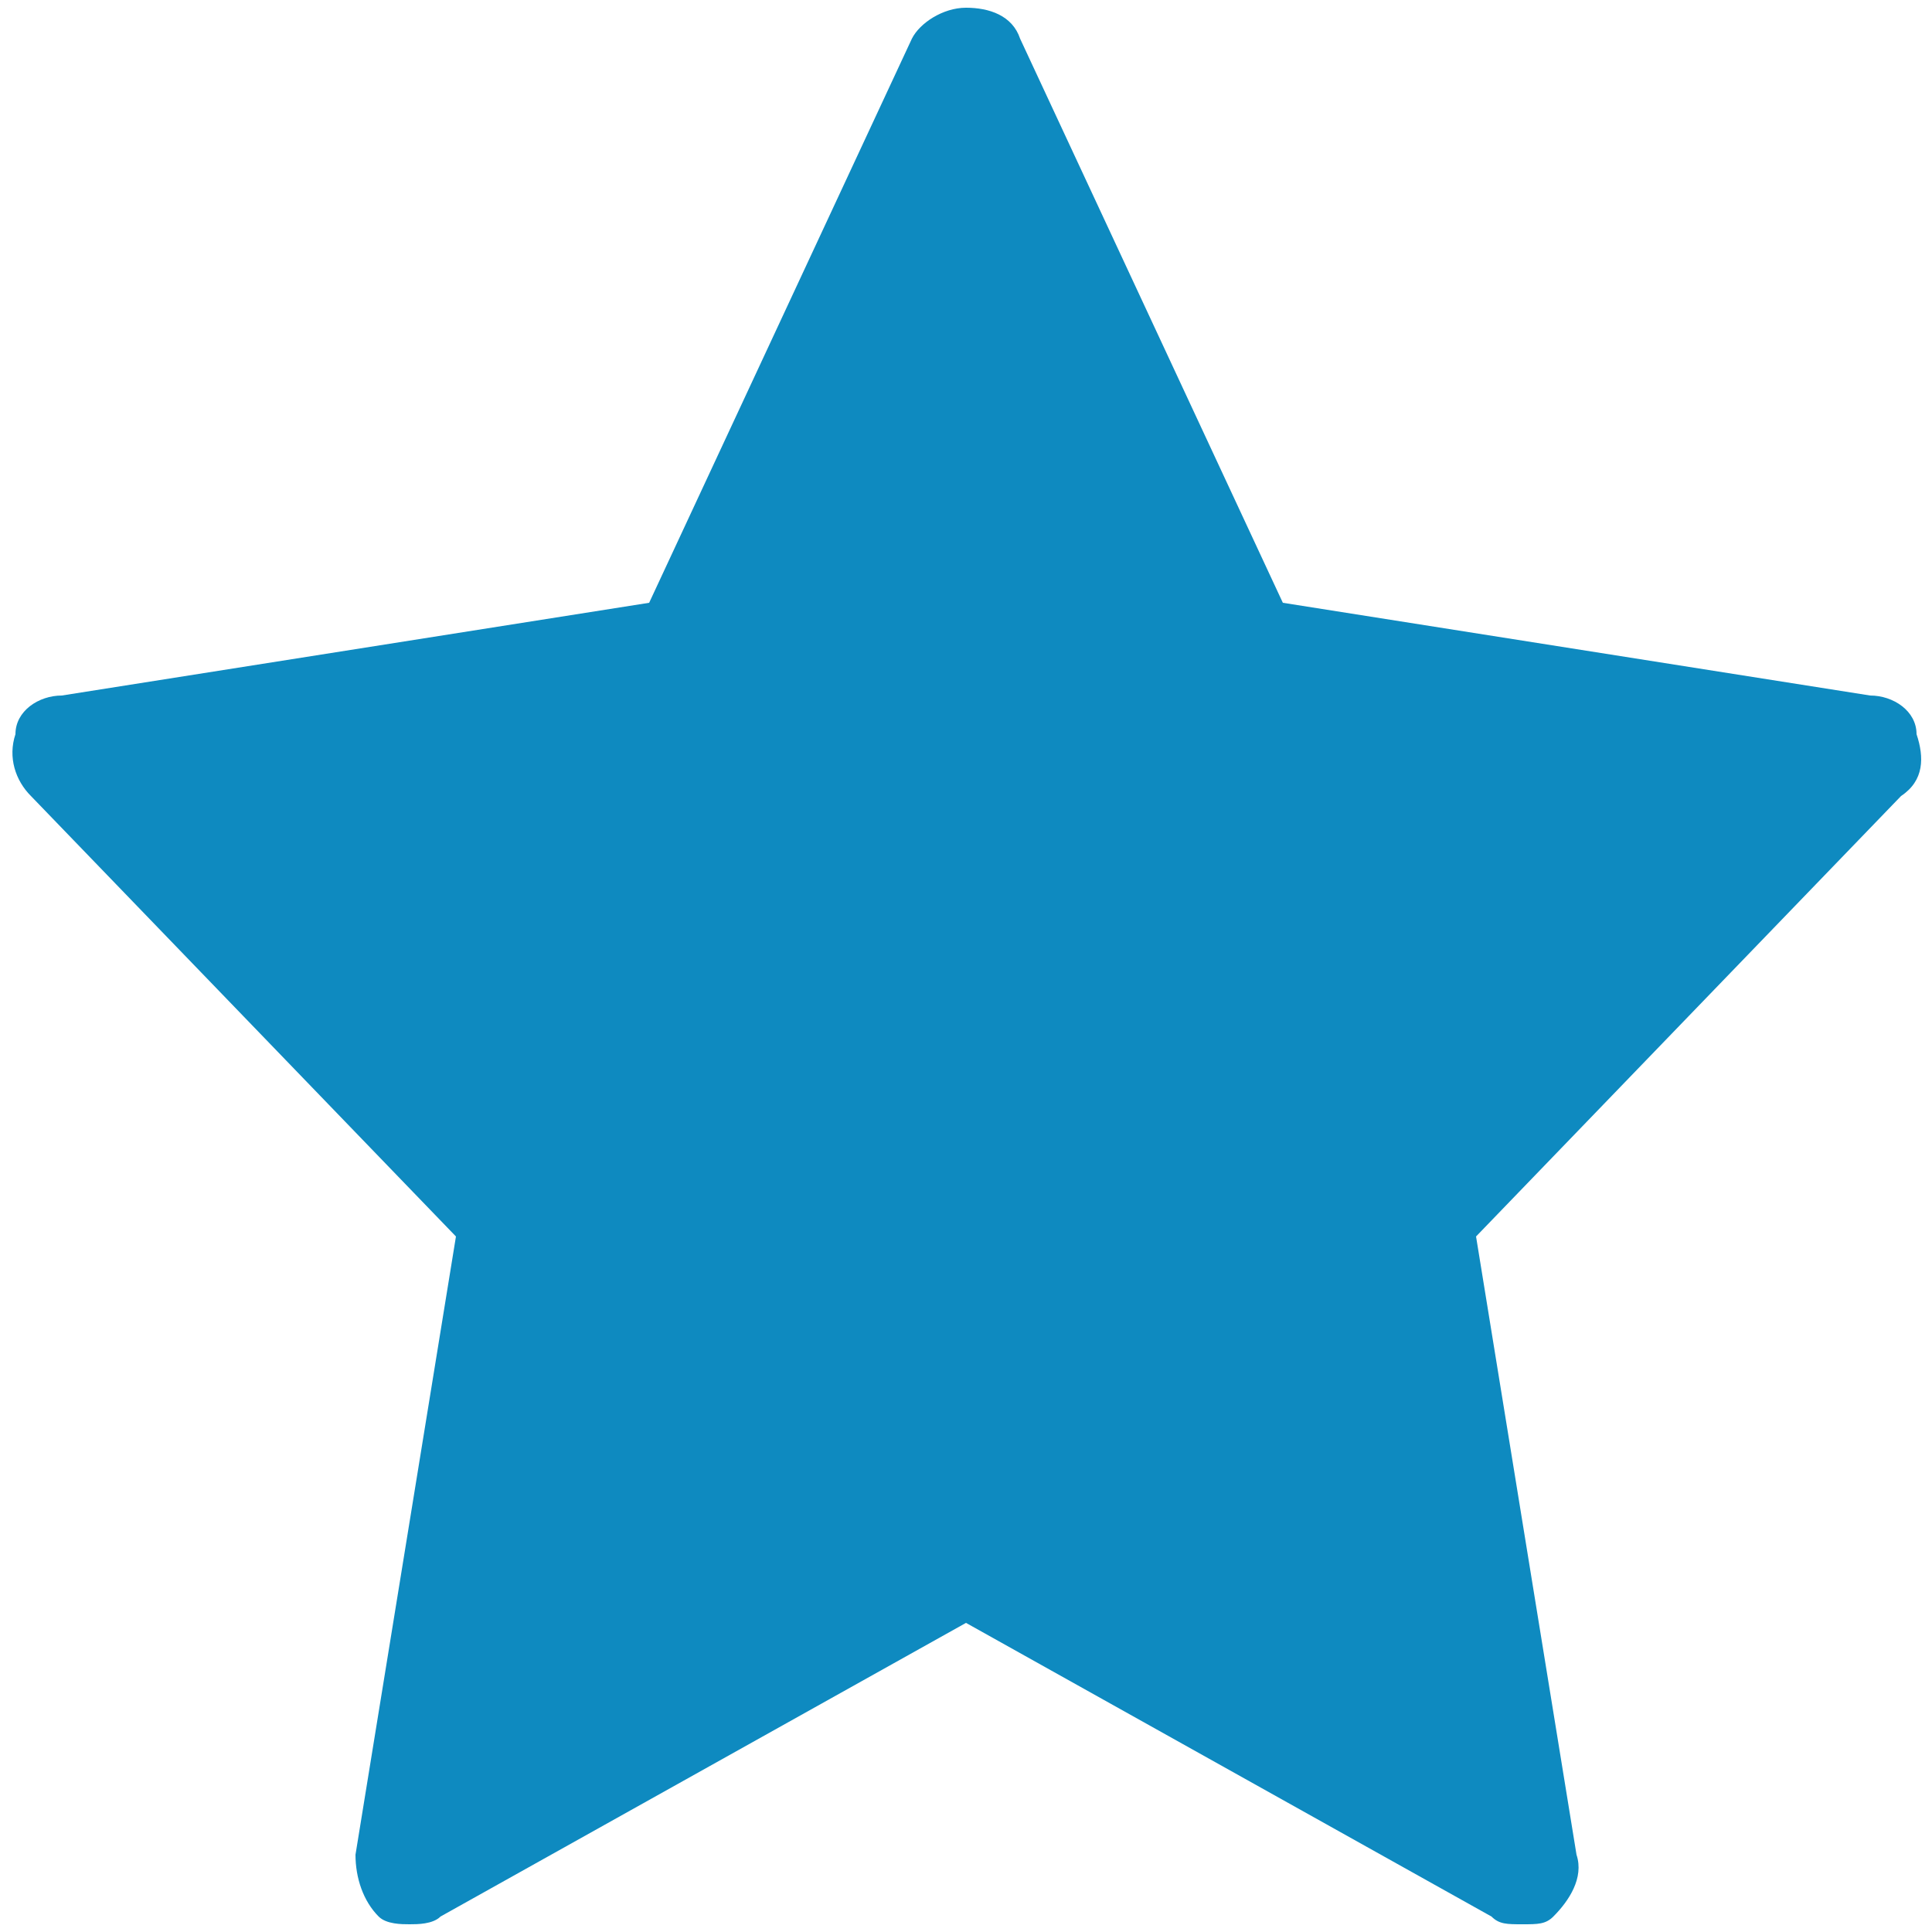 <?xml version="1.0" encoding="utf-8"?>
<!-- Generator: Adobe Illustrator 24.0.1, SVG Export Plug-In . SVG Version: 6.00 Build 0)  -->
<svg version="1.1" id="Layer_1" xmlns="http://www.w3.org/2000/svg" xmlns:xlink="http://www.w3.org/1999/xlink" x="0px" y="0px"
	 viewBox="0 0 25 25" style="enable-background:new 0 0 25 25;" xml:space="preserve">
<style type="text/css">
	.st0{fill:#0E8AC0;}
</style>
<path class="st0" d="M24.8,9.5C24.8,9.2,24.5,9,24.2,9l-7.6-1.2l-3.4-7.3c-0.1-0.3-0.4-0.4-0.7-0.4c-0.3,0-0.6,0.2-0.7,0.4L8.4,7.8
	L0.8,9C0.5,9,0.2,9.2,0.2,9.5c-0.1,0.3,0,0.6,0.2,0.8L5.9,16l-1.3,8c0,0.3,0.1,0.6,0.3,0.8c0.1,0.1,0.3,0.1,0.4,0.1
	c0.1,0,0.3,0,0.4-0.1l6.8-3.8l6.8,3.8c0.1,0.1,0.2,0.1,0.4,0.1c0.2,0,0.3,0,0.4-0.1c0.2-0.2,0.4-0.5,0.3-0.8l-1.3-8l5.5-5.7
	C24.9,10.1,24.9,9.8,24.8,9.5z"/>
</svg>
